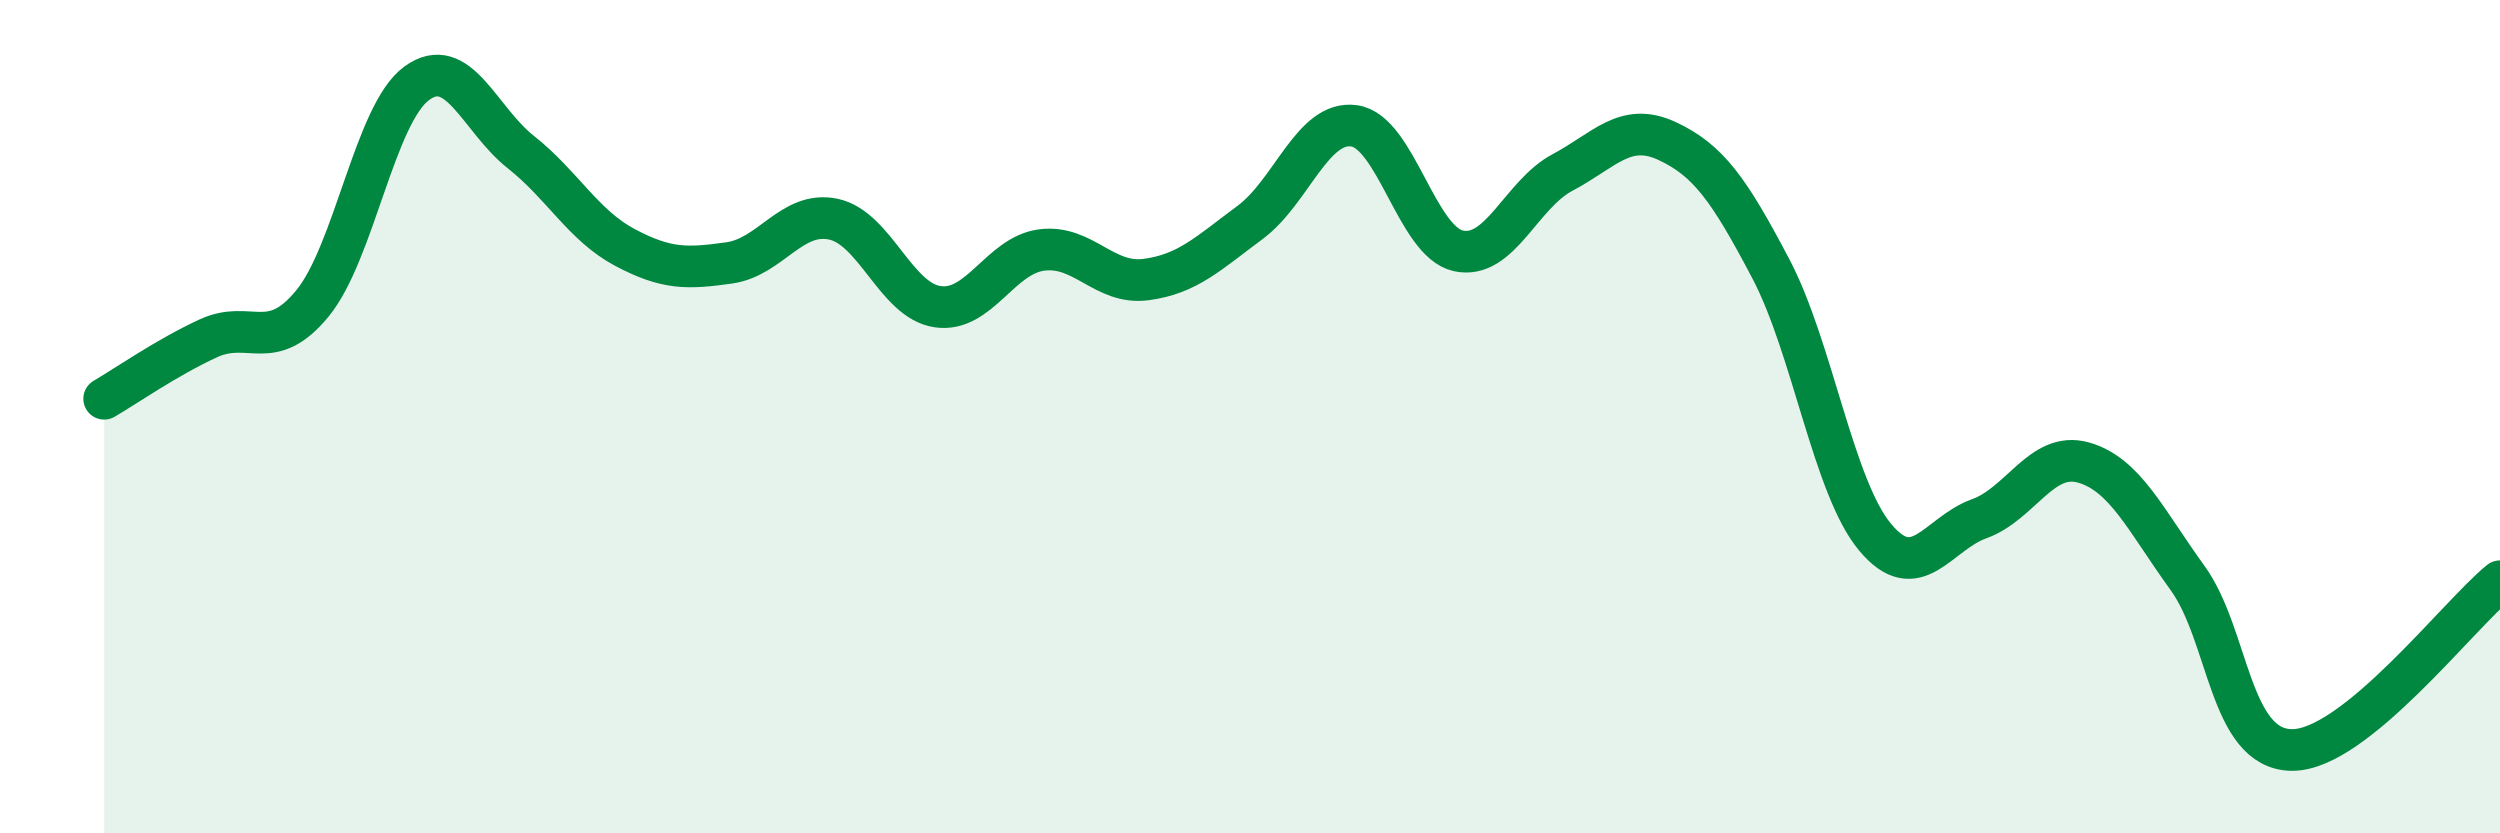 
    <svg width="60" height="20" viewBox="0 0 60 20" xmlns="http://www.w3.org/2000/svg">
      <path
        d="M 2.5,9.57 C 3,9.28 4,8.58 5,8.12 C 6,7.66 6.5,8.5 7.5,7.28 C 8.5,6.06 9,2.73 10,2 C 11,1.27 11.5,2.86 12.5,3.65 C 13.5,4.44 14,5.41 15,5.94 C 16,6.47 16.5,6.45 17.5,6.31 C 18.5,6.17 19,5.05 20,5.26 C 21,5.47 21.5,7.21 22.5,7.36 C 23.5,7.51 24,6.13 25,6 C 26,5.87 26.5,6.84 27.5,6.71 C 28.5,6.58 29,6.08 30,5.34 C 31,4.6 31.5,2.88 32.5,3.02 C 33.5,3.16 34,5.8 35,6.02 C 36,6.24 36.5,4.67 37.5,4.14 C 38.5,3.61 39,2.92 40,3.38 C 41,3.84 41.5,4.55 42.5,6.45 C 43.5,8.35 44,11.69 45,12.89 C 46,14.09 46.5,12.81 47.5,12.45 C 48.5,12.09 49,10.82 50,11.1 C 51,11.38 51.5,12.49 52.5,13.87 C 53.5,15.25 53.5,17.98 55,18 C 56.5,18.02 59,14.76 60,13.95L60 20L2.5 20Z"
        fill="#008740"
        opacity="0.1"
        stroke-linecap="round"
        stroke-linejoin="round"
      />
      <path
        d="M 2.5,9.57 C 3,9.28 4,8.58 5,8.12 C 6,7.66 6.5,8.5 7.5,7.28 C 8.5,6.06 9,2.73 10,2 C 11,1.27 11.5,2.86 12.5,3.65 C 13.5,4.44 14,5.41 15,5.94 C 16,6.47 16.5,6.45 17.5,6.31 C 18.5,6.17 19,5.05 20,5.26 C 21,5.47 21.5,7.21 22.5,7.36 C 23.5,7.51 24,6.13 25,6 C 26,5.87 26.5,6.84 27.5,6.71 C 28.5,6.58 29,6.08 30,5.34 C 31,4.6 31.5,2.88 32.5,3.02 C 33.5,3.16 34,5.8 35,6.02 C 36,6.24 36.5,4.67 37.5,4.14 C 38.5,3.61 39,2.92 40,3.38 C 41,3.84 41.5,4.55 42.5,6.45 C 43.5,8.35 44,11.69 45,12.89 C 46,14.09 46.5,12.81 47.5,12.45 C 48.5,12.09 49,10.82 50,11.1 C 51,11.38 51.5,12.49 52.5,13.87 C 53.5,15.25 53.5,17.98 55,18 C 56.5,18.02 59,14.76 60,13.95"
        stroke="#008740"
        stroke-width="1"
        fill="none"
        stroke-linecap="round"
        stroke-linejoin="round"
      />
    </svg>
  